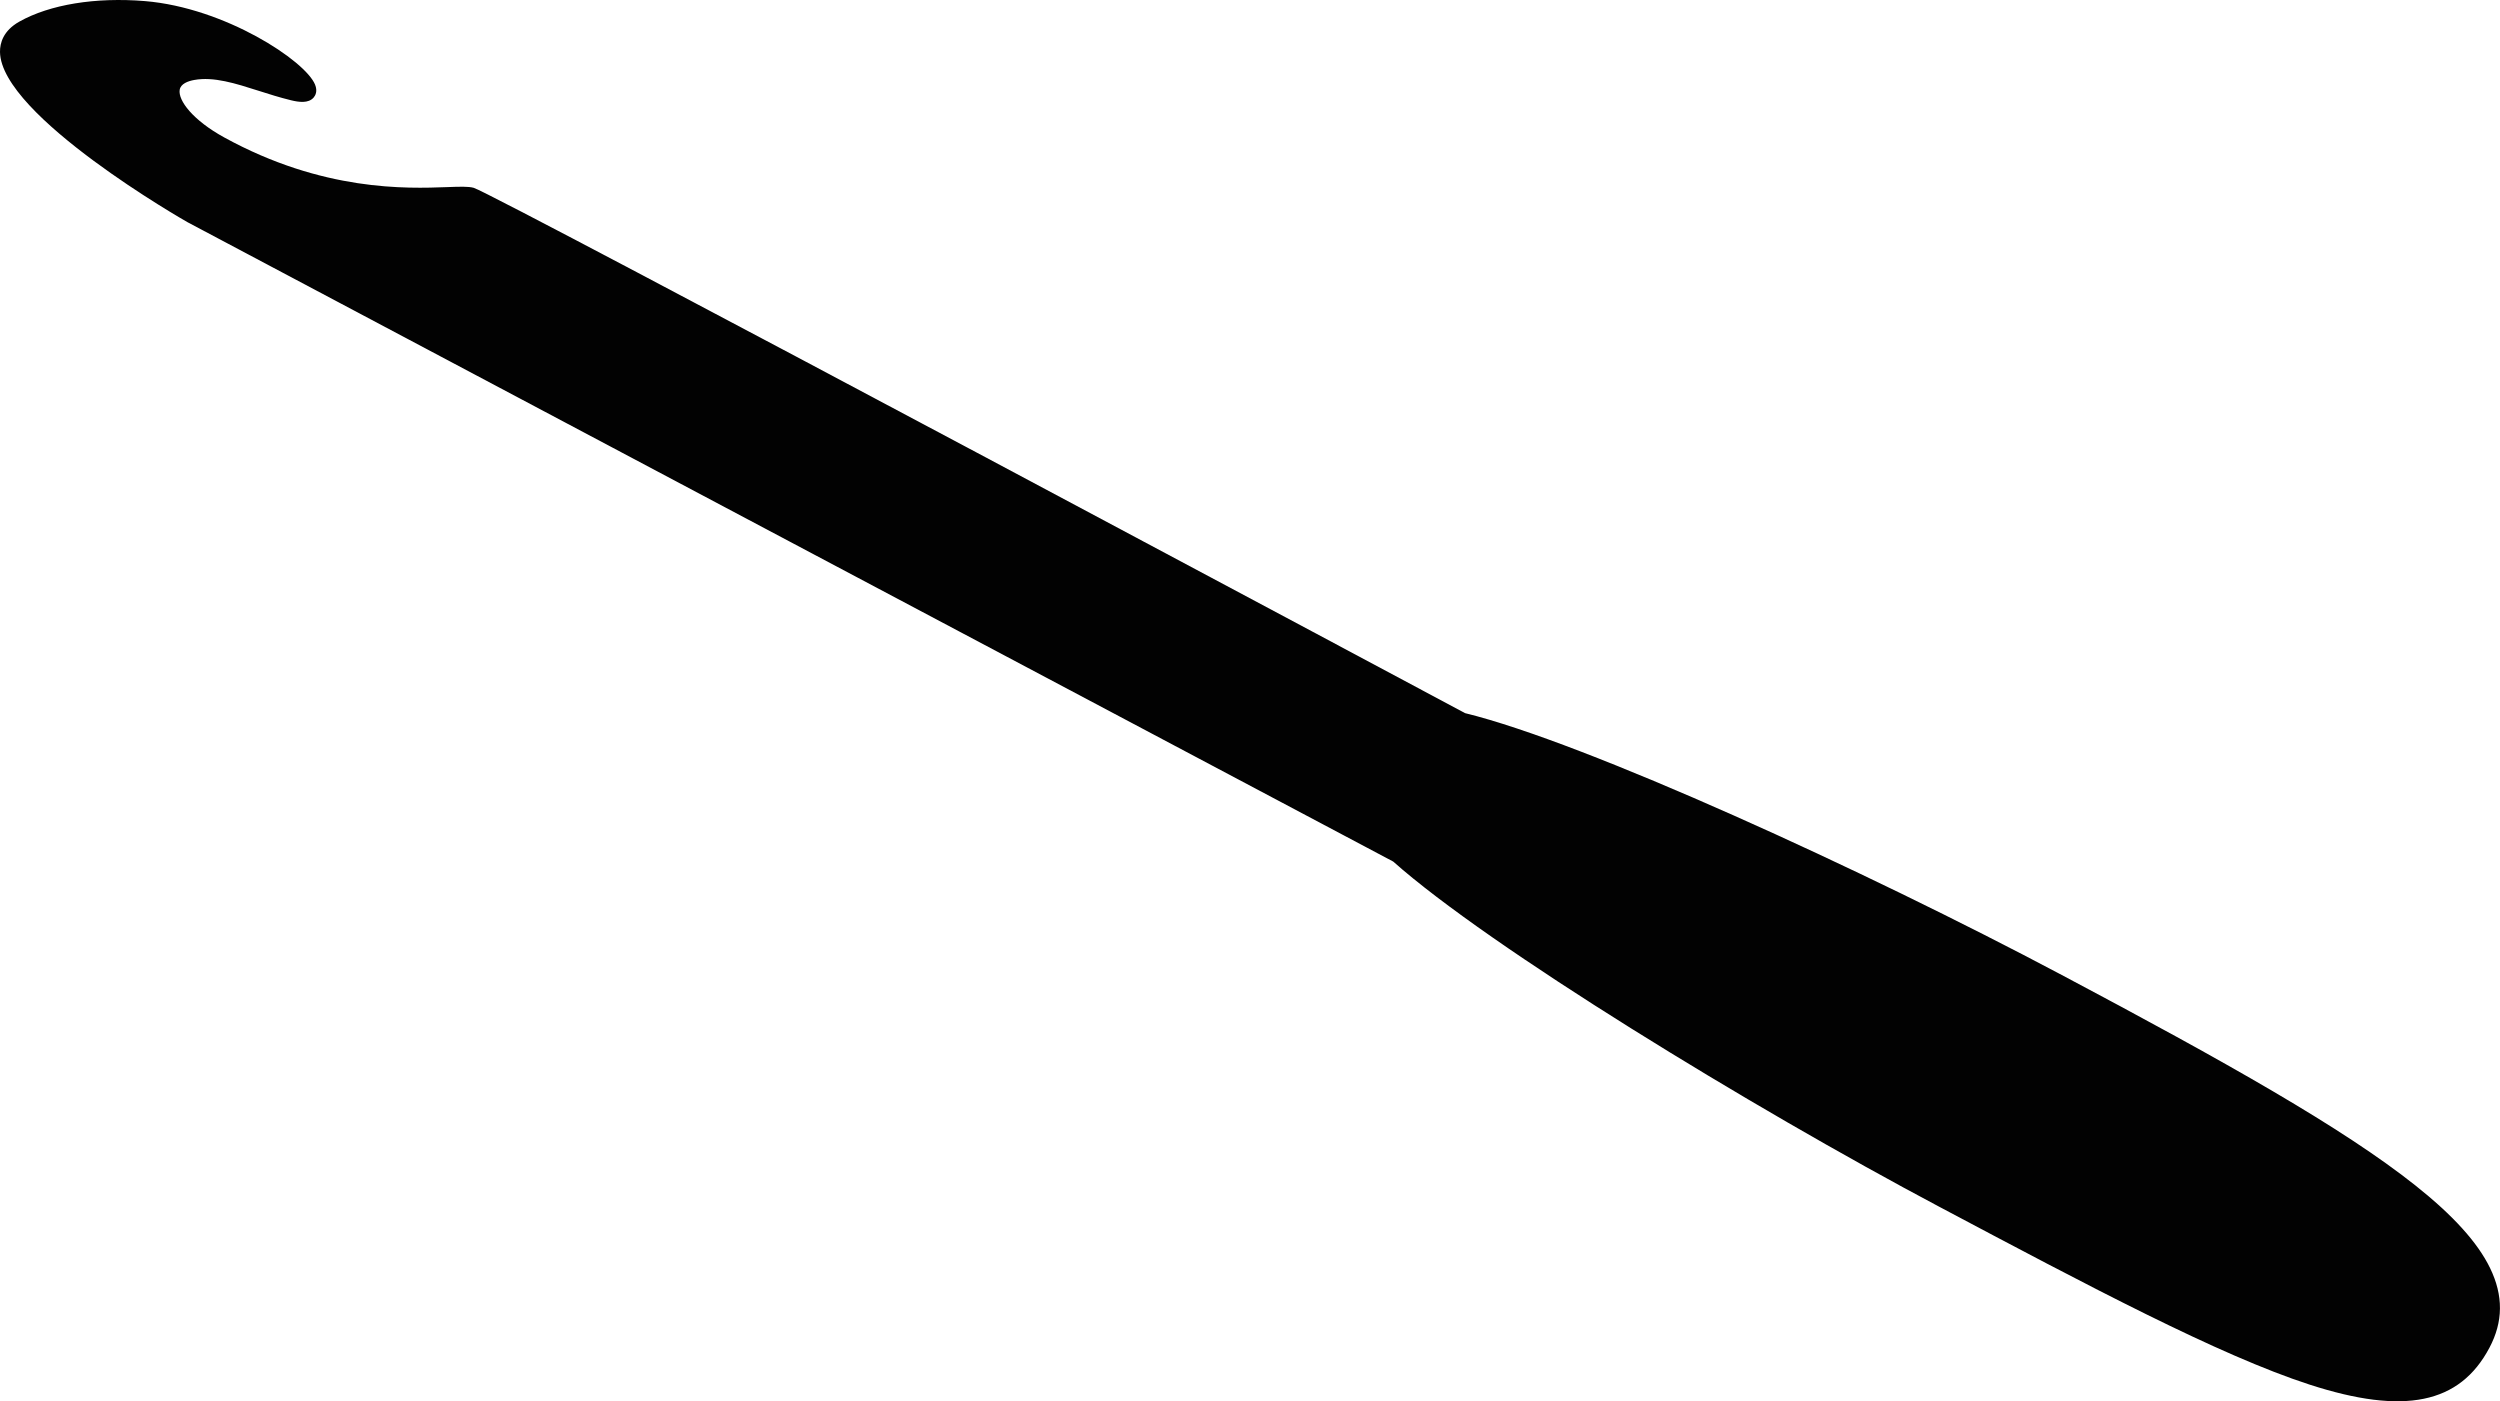 <?xml version="1.0" encoding="UTF-8"?><svg xmlns="http://www.w3.org/2000/svg" xmlns:xlink="http://www.w3.org/1999/xlink" height="1014.2" preserveAspectRatio="xMidYMid meet" version="1.0" viewBox="0.0 0.0 1809.5 1014.2" width="1809.5" zoomAndPan="magnify"><defs><clipPath id="a"><path d="M 0 0 L 1809.469 0 L 1809.469 1014.238 L 0 1014.238 Z M 0 0"/></clipPath></defs><g><g clip-path="url(#a)" id="change1_1"><path d="M 1802.289 917.781 C 1793.32 899.324 1775.637 879.766 1748.207 857.984 C 1696.02 816.527 1611.594 768.977 1492.301 705.691 C 1348.129 629.191 1147.141 537.387 1060.418 516.172 C 1060.156 516.105 356.77 139.777 342.844 135.938 C 338.965 134.867 332.871 135.09 323.645 135.43 C 294.469 136.504 233.738 138.738 162.172 99.406 C 139.449 86.918 128.816 72.652 130.059 65.012 C 130.777 60.574 136.156 58.691 140.539 57.891 C 154.629 55.32 170.352 60.34 186.996 65.648 C 194.598 68.074 202.453 70.582 210.691 72.582 C 216.32 73.949 223.266 74.957 227.023 70.582 C 228.25 69.16 230.008 66.051 228.031 61.223 C 220.922 43.887 162.723 5.594 104.941 0.797 C 69.203 -2.168 36.055 3.246 13.992 15.656 C 2.285 22.242 -0.078 31.223 0 37.598 C 0.57 83.684 134.363 160.102 135.711 160.816 C 135.711 160.816 1007.938 623.48 1008.387 623.59 C 1077.617 685.137 1266.938 800.93 1403.379 873.316 C 1512.227 931.066 1606.234 980.941 1671.652 1002.172 C 1740.137 1024.379 1780.289 1016.172 1801.836 975.539 C 1811.859 956.664 1812.004 937.77 1802.289 917.781" fill="#020202"/></g></g></svg>